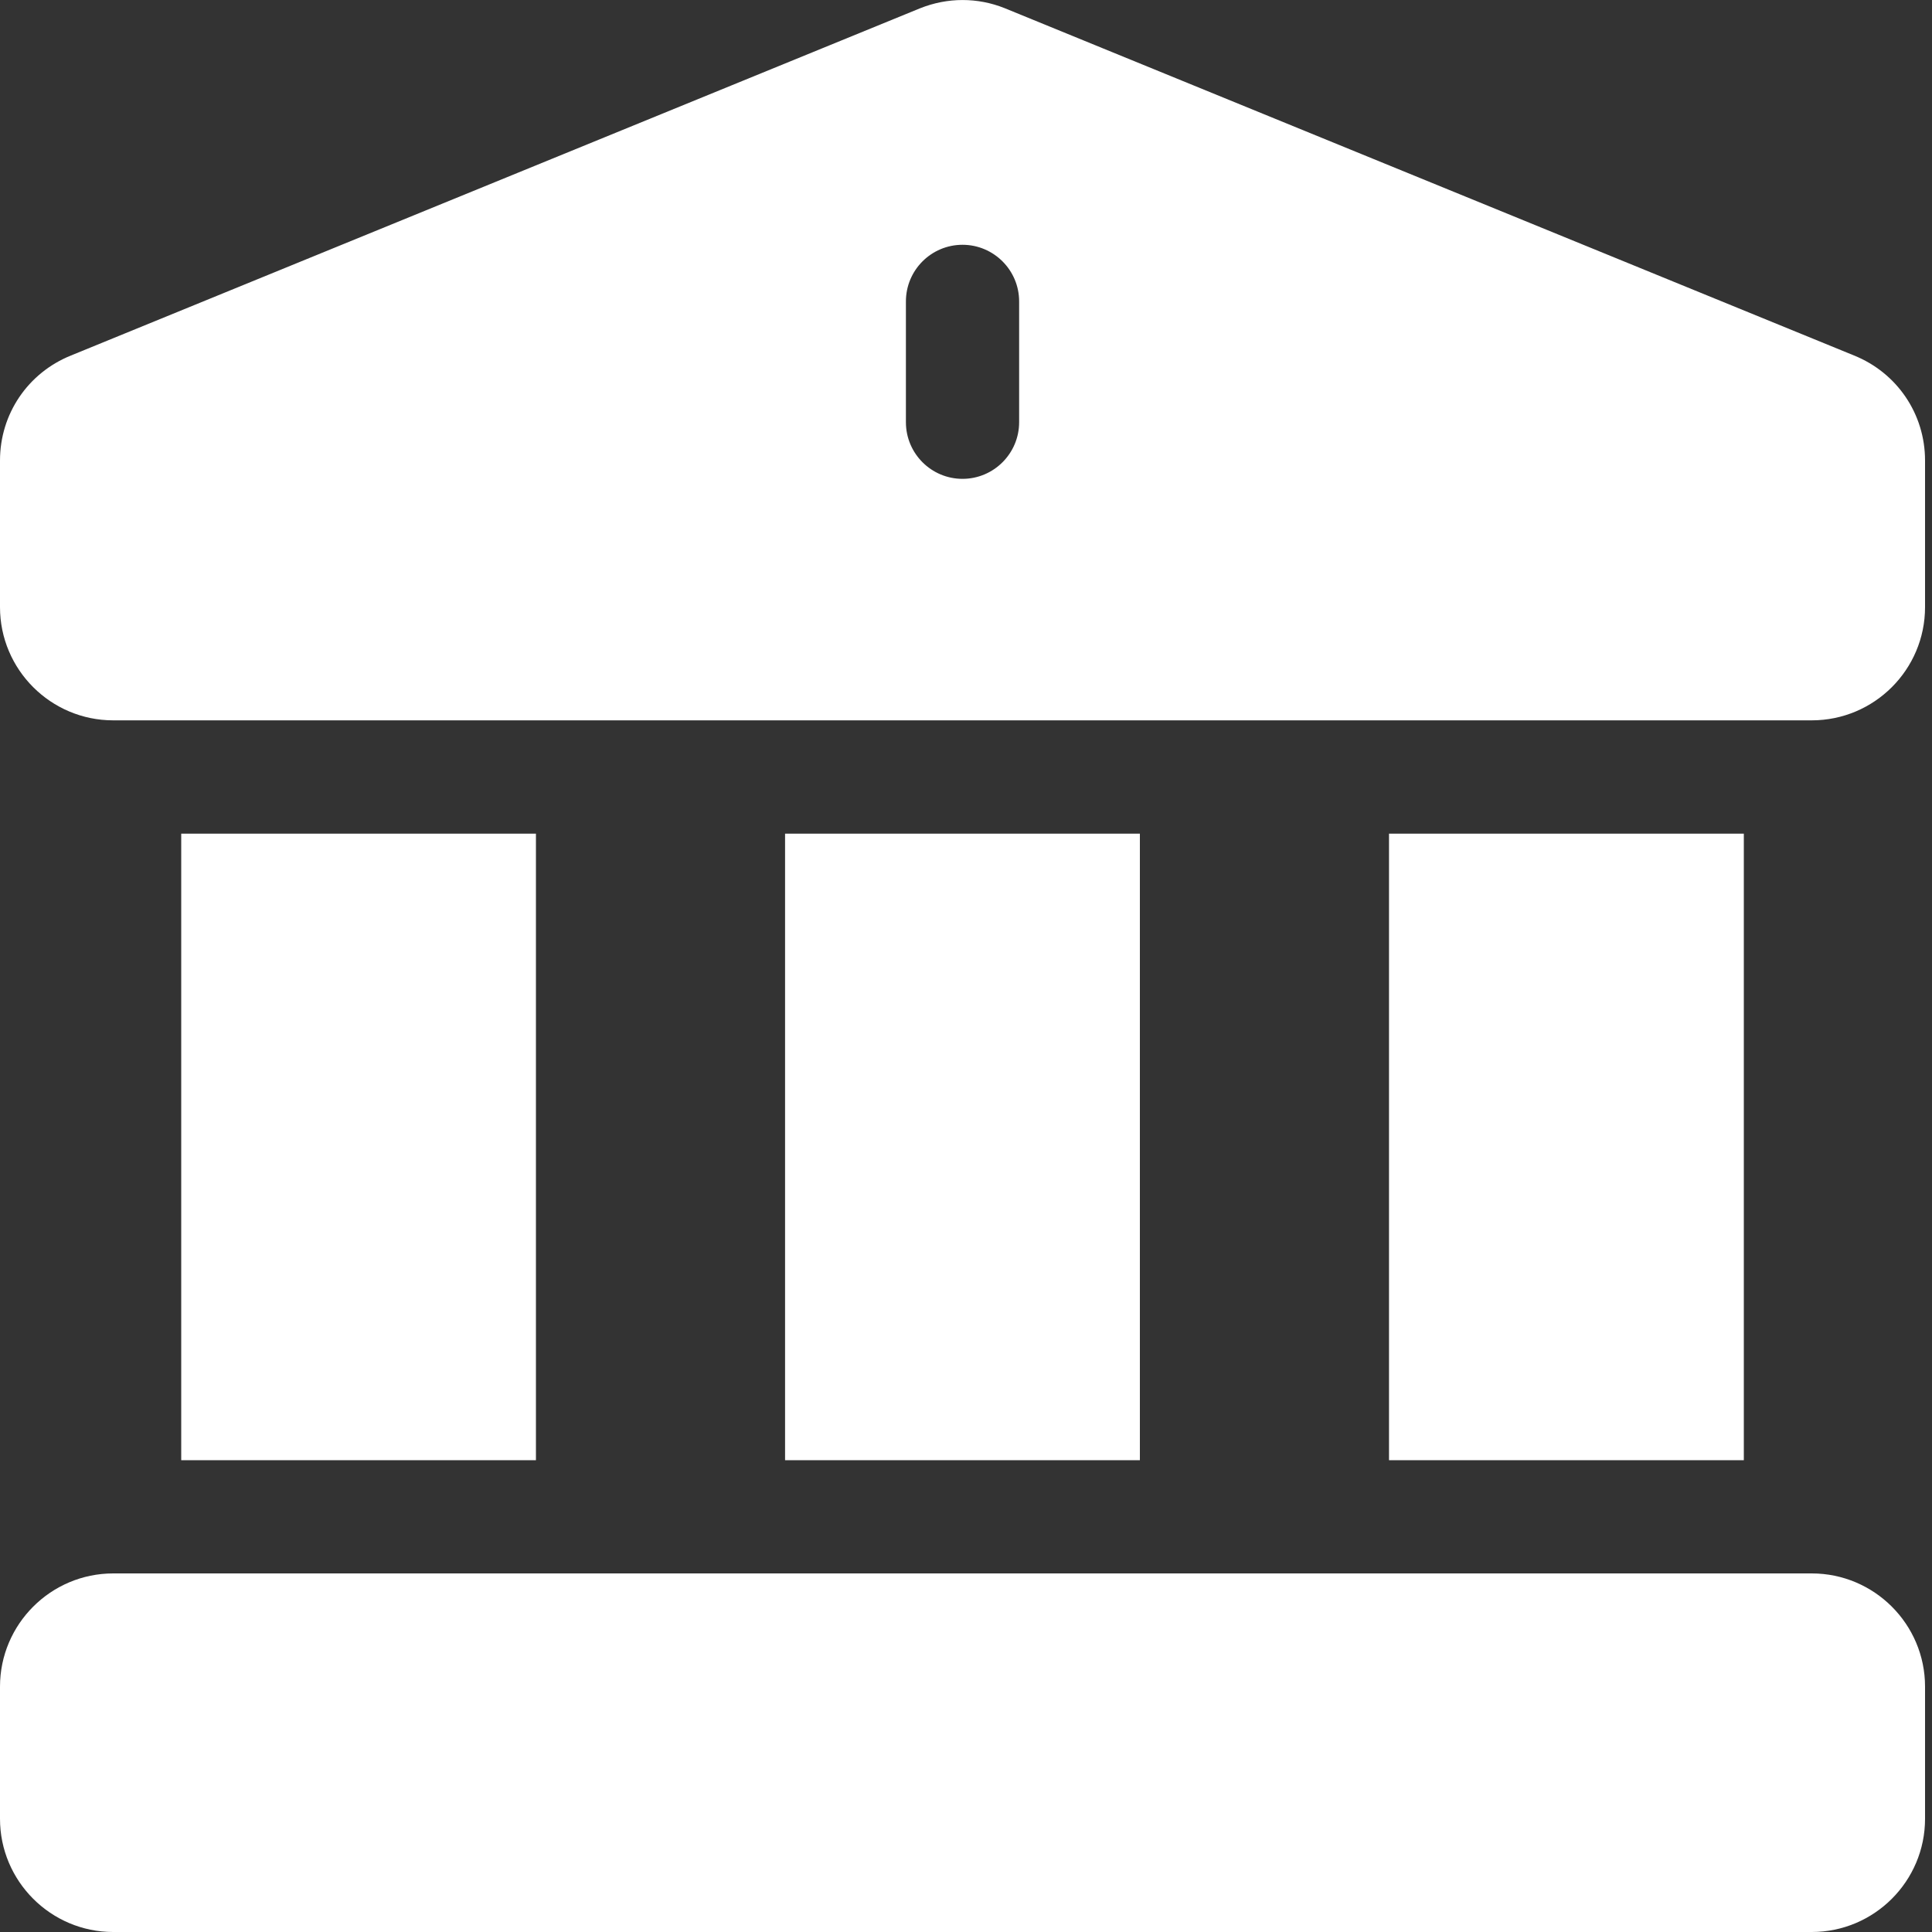 <svg width="20" height="20" viewBox="0 0 20 20" fill="none" xmlns="http://www.w3.org/2000/svg">
<rect x="0" y="0" width="20" height="20" fill="#333333" stroke="none"/>
<path d="M14.379 8.63H18.052V15.116H14.379V8.63Z" fill="white"/>
<path d="M8.127 8.63H11.8V15.116H8.127V8.63Z" fill="white"/>
<path d="M18.755 16.288C18.165 16.288 1.886 16.288 1.172 16.288C0.526 16.288 4.65661e-09 16.814 4.65661e-09 17.46V18.828C4.65661e-09 19.474 0.526 20 1.172 20H18.755C19.402 20 19.928 19.474 19.928 18.828V17.46C19.928 16.814 19.402 16.288 18.755 16.288Z" fill="white"/>
<path d="M19.193 3.68C10.164 -0.012 10.406 0.087 10.399 0.084C10.121 -0.027 9.811 -0.029 9.524 0.086L0.735 3.68C0.288 3.86 0 4.286 0 4.767V6.285C0 6.932 0.526 7.457 1.172 7.457H18.755C19.402 7.457 19.928 6.932 19.928 6.285V4.767C19.928 4.286 19.639 3.86 19.193 3.68ZM10.55 4.371C10.55 4.694 10.287 4.957 9.964 4.957C9.64 4.957 9.378 4.694 9.378 4.371V3.12C9.378 2.797 9.64 2.534 9.964 2.534C10.287 2.534 10.55 2.797 10.55 3.12V4.371Z" fill="white"/>
<path d="M1.876 8.63H5.548V15.116H1.876V8.63Z" fill="white"/>
</svg>
